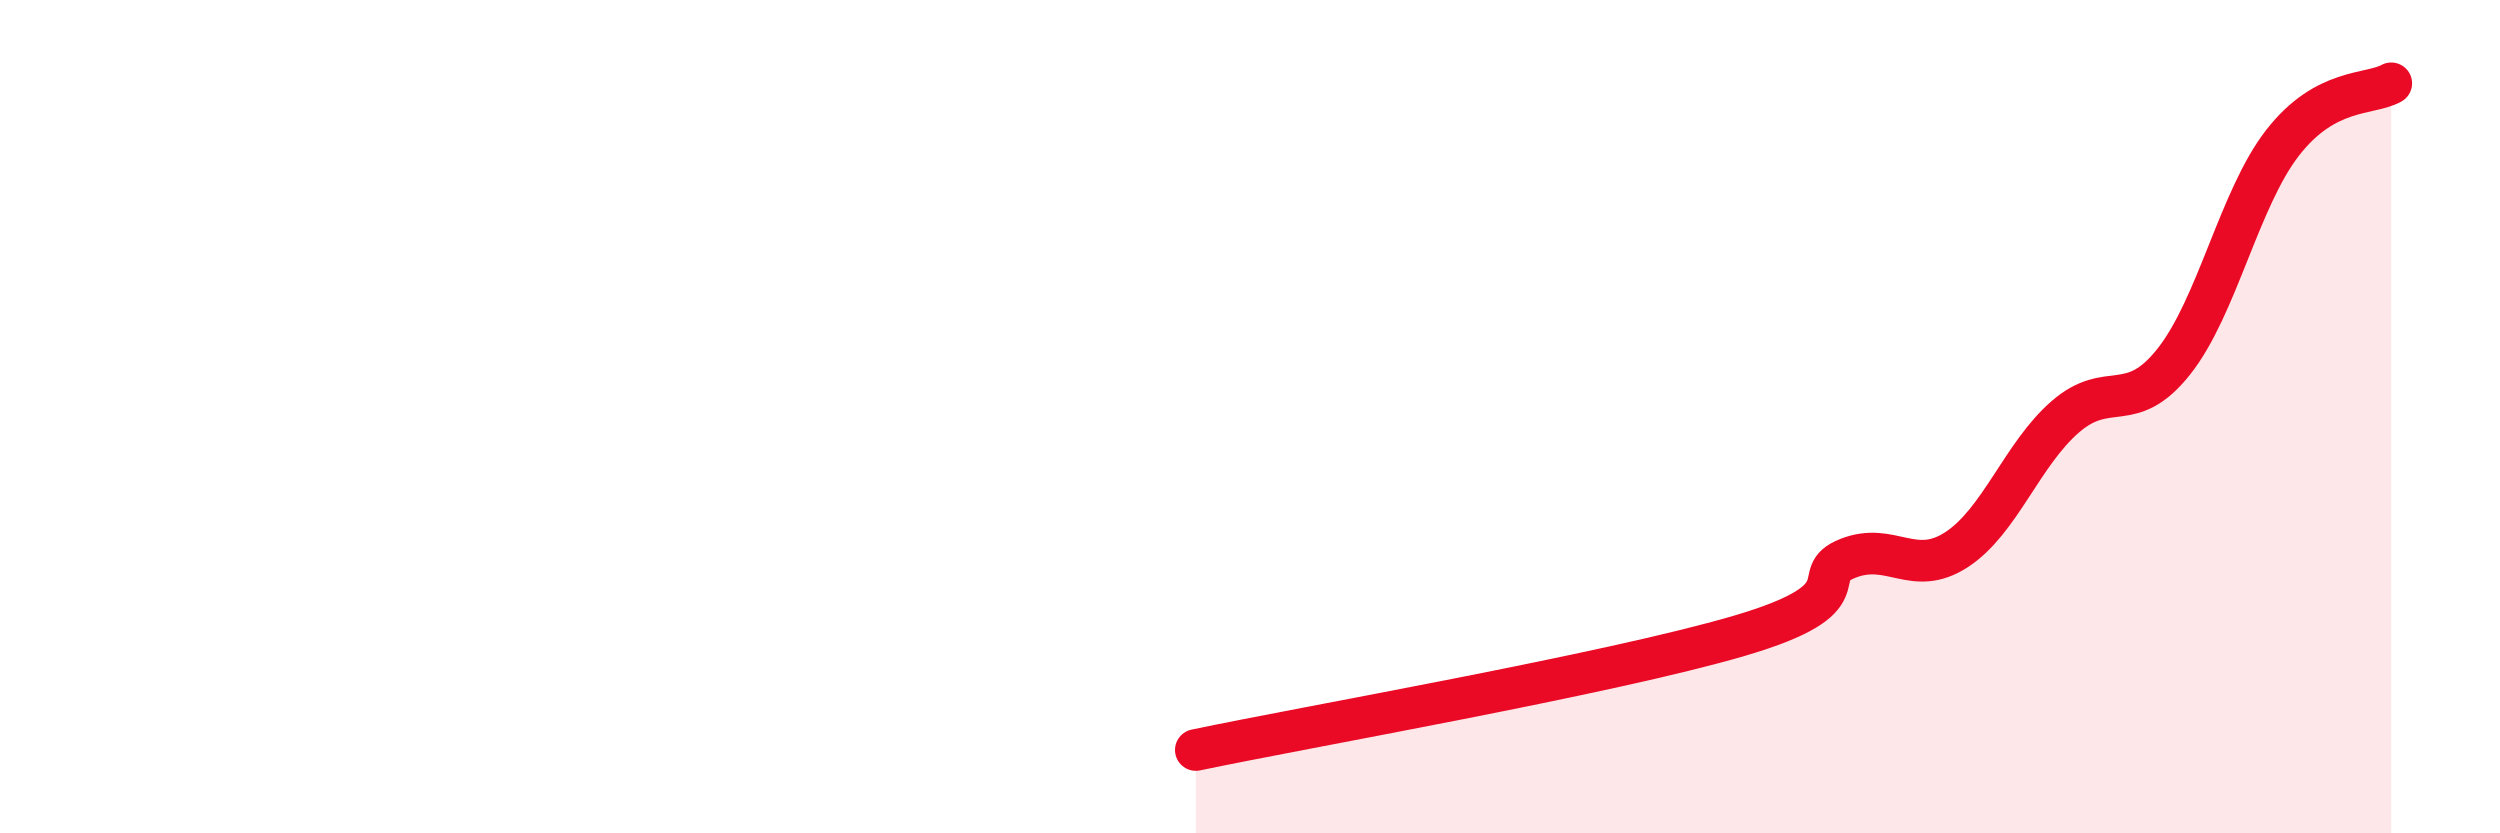 
    <svg width="60" height="20" viewBox="0 0 60 20" xmlns="http://www.w3.org/2000/svg">
      <path
        d="M 28.7,18 C 31.31,17.45 38.61,16.18 41.74,15.26 C 44.87,14.34 43.31,13.81 44.35,13.4 C 45.39,12.99 45.92,13.87 46.96,13.19 C 48,12.51 48.53,10.9 49.57,10 C 50.61,9.1 51.13,9.99 52.17,8.68 C 53.21,7.37 53.74,4.77 54.78,3.43 C 55.82,2.09 56.87,2.29 57.39,2L57.39 20L28.7 20Z"
        fill="#EB0A25"
        opacity="0.1"
        stroke-linecap="round"
        stroke-linejoin="round"
      />
      <path
        d="M 28.7,18 C 31.31,17.45 38.61,16.18 41.74,15.26 C 44.87,14.34 43.31,13.81 44.35,13.4 C 45.39,12.99 45.92,13.87 46.96,13.19 C 48,12.51 48.53,10.9 49.57,10 C 50.61,9.1 51.13,9.99 52.17,8.68 C 53.21,7.37 53.74,4.77 54.78,3.43 C 55.82,2.09 56.87,2.29 57.39,2"
        stroke="#EB0A25"
        stroke-width="1"
        fill="none"
        stroke-linecap="round"
        stroke-linejoin="round"
      />
    </svg>
  